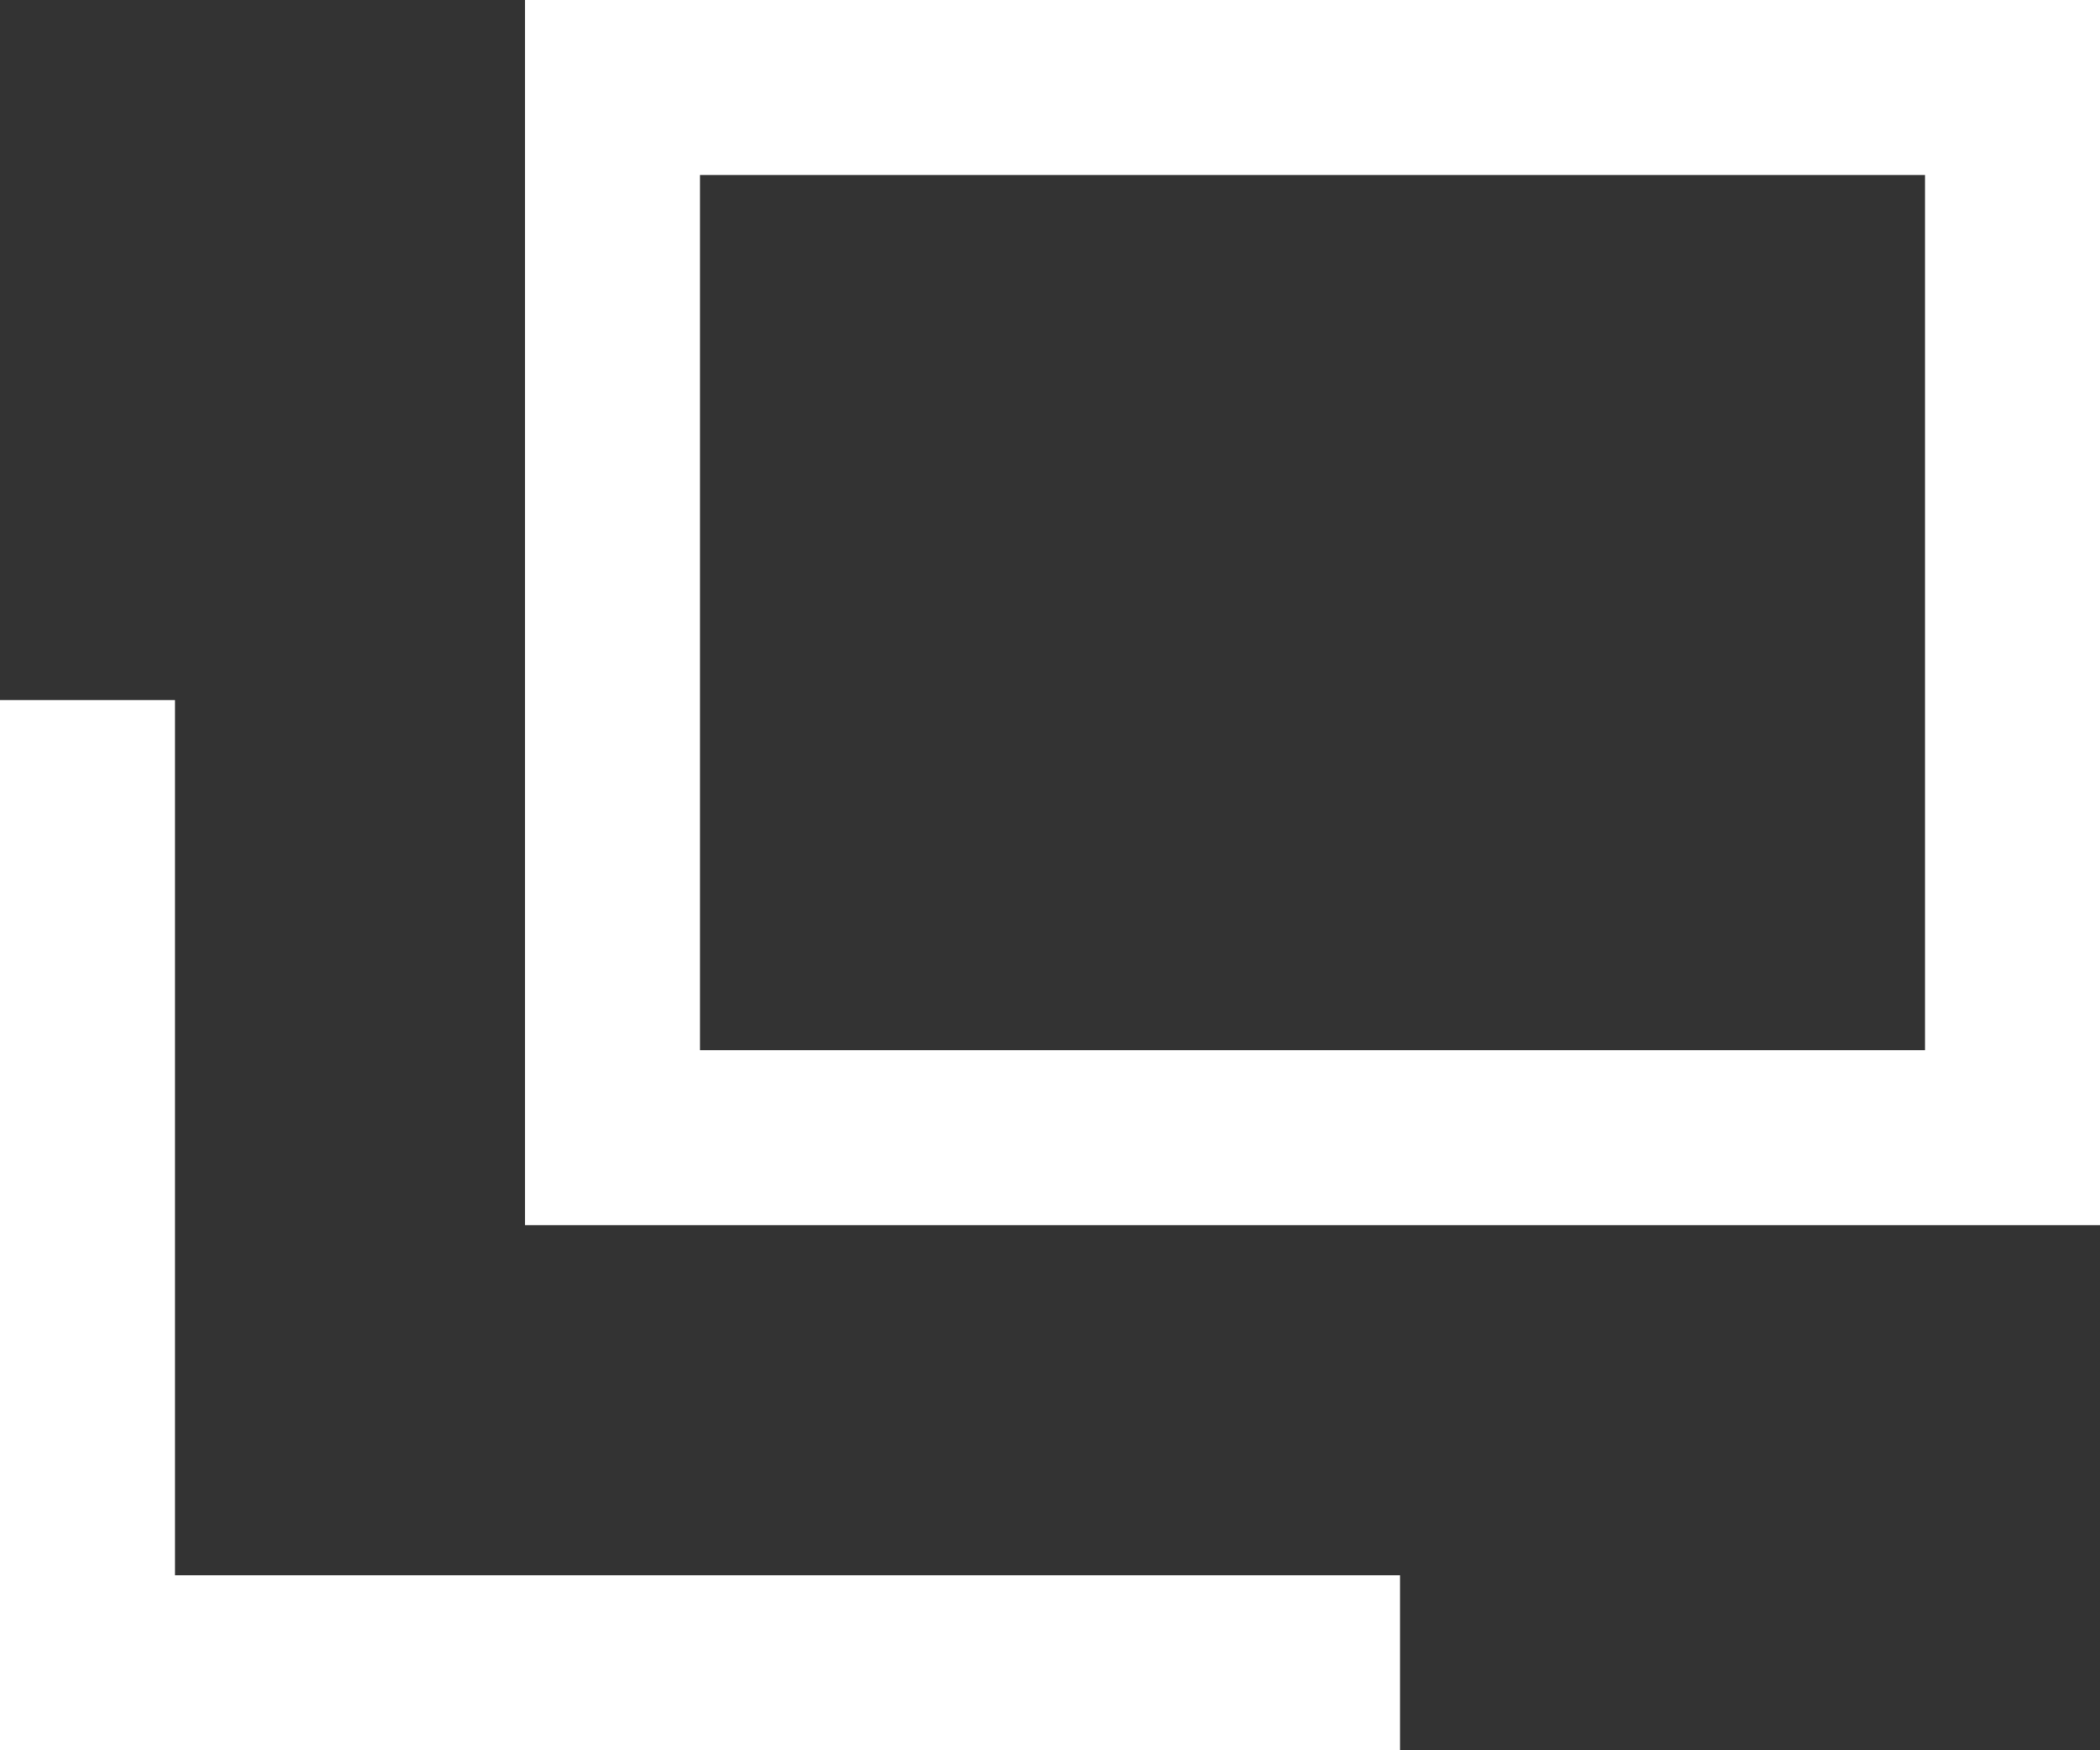 <svg xmlns="http://www.w3.org/2000/svg" width="12" height="10"><rect width="100%" height="100%" fill="#333333" stroke="none"/><g data-name="Parts : Icon _blank" fill="#fff"><path data-name="パス 1915" d="M3 0v7h9V0Zm8 6H4V1h7Z"/><path data-name="パス 1916" d="M1 4H0v6h8V9H1Z"/></g></svg>